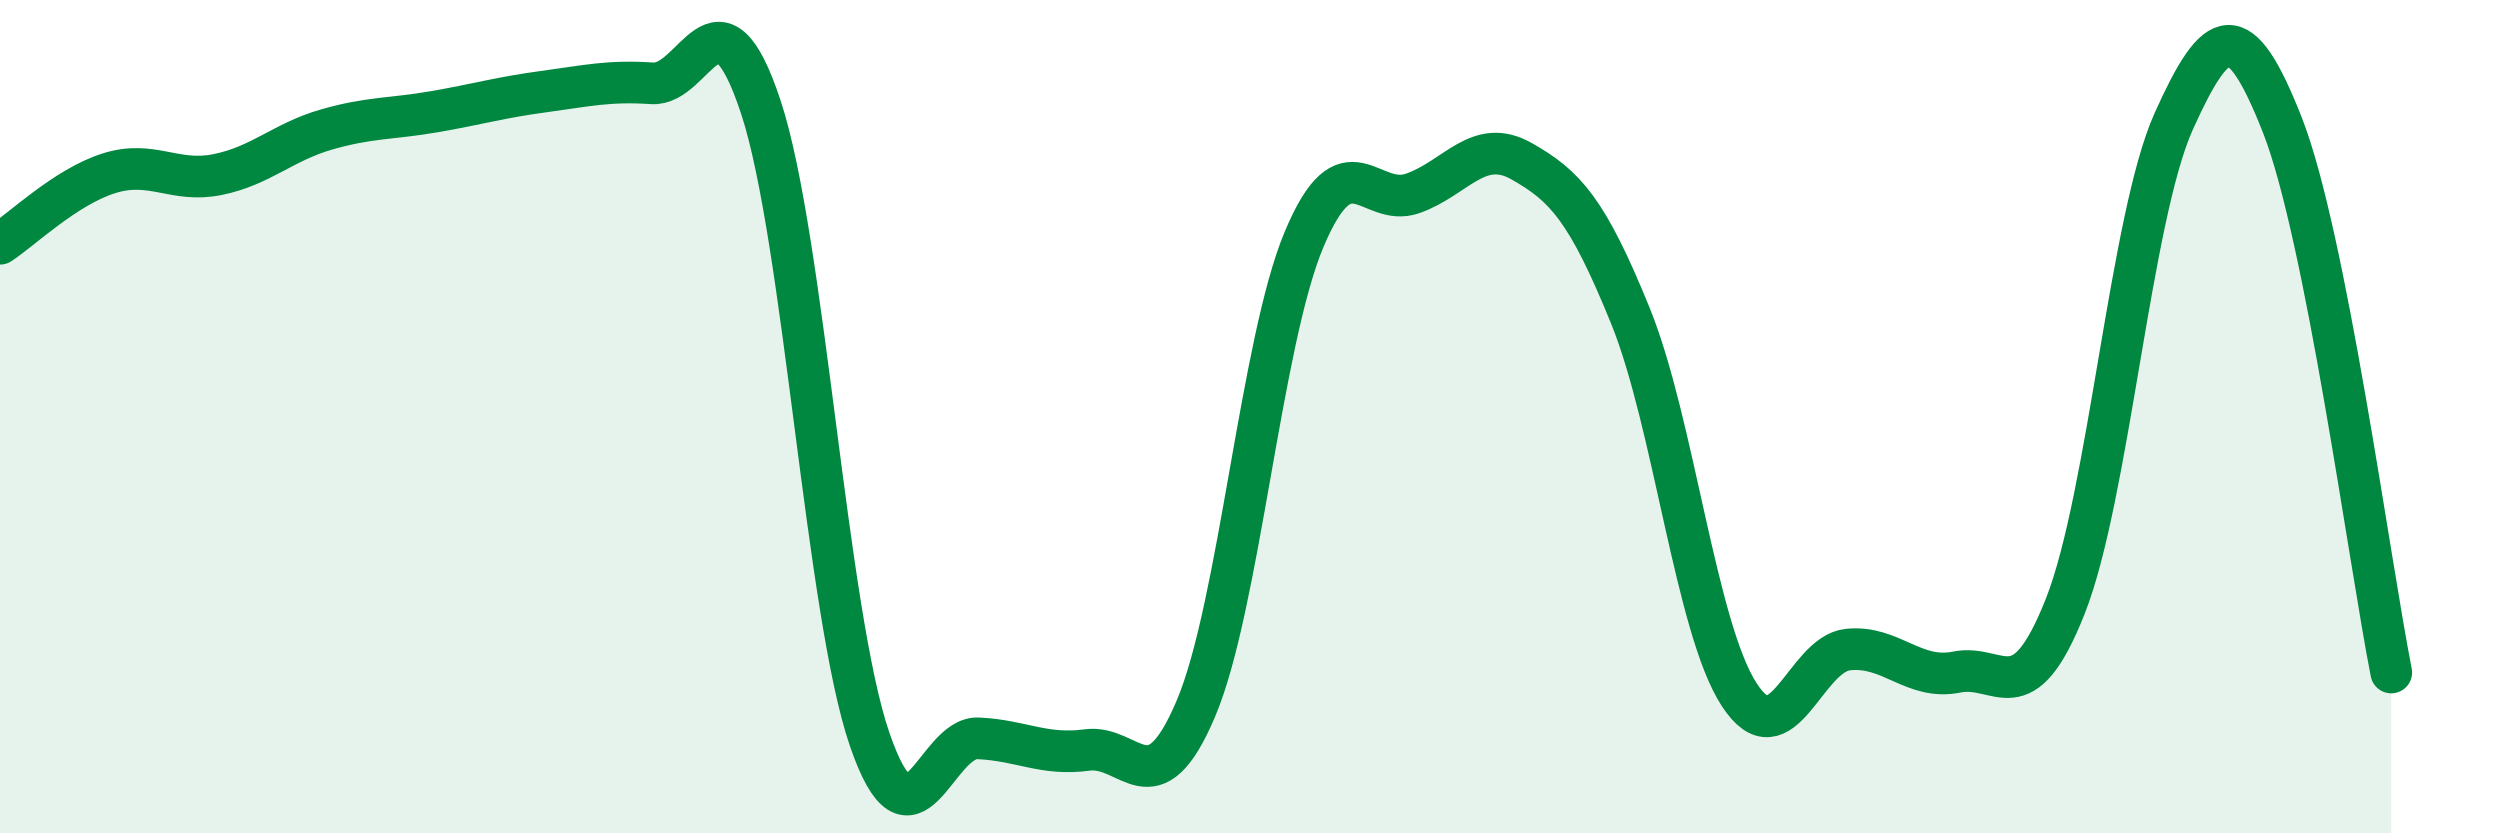 
    <svg width="60" height="20" viewBox="0 0 60 20" xmlns="http://www.w3.org/2000/svg">
      <path
        d="M 0,5.85 C 0.52,5.51 1.57,4.49 2.61,4.16 C 3.65,3.83 4.18,4.4 5.22,4.19 C 6.26,3.98 6.79,3.41 7.83,3.11 C 8.87,2.81 9.39,2.86 10.43,2.68 C 11.47,2.5 12,2.34 13.04,2.2 C 14.08,2.06 14.61,1.93 15.65,2 C 16.69,2.07 17.22,-0.58 18.26,2.57 C 19.3,5.72 19.83,14.71 20.87,17.74 C 21.91,20.77 22.44,17.67 23.48,17.72 C 24.52,17.77 25.05,18.14 26.09,18 C 27.13,17.86 27.66,19.46 28.7,17.01 C 29.74,14.56 30.26,8.21 31.3,5.74 C 32.34,3.27 32.87,5.01 33.91,4.64 C 34.95,4.27 35.48,3.28 36.52,3.87 C 37.56,4.46 38.09,5.02 39.13,7.58 C 40.17,10.14 40.7,15.07 41.74,16.67 C 42.78,18.27 43.31,15.7 44.35,15.59 C 45.39,15.48 45.92,16.34 46.96,16.13 C 48,15.92 48.53,17.18 49.57,14.54 C 50.61,11.9 51.13,5.22 52.17,2.91 C 53.21,0.6 53.74,0.36 54.78,3.01 C 55.82,5.66 56.87,13.51 57.39,16.14L57.39 20L0 20Z"
        fill="#008740"
        opacity="0.1"
        stroke-linecap="round"
        stroke-linejoin="round"
      />
      <path
        d="M 0,5.85 C 0.52,5.51 1.57,4.49 2.61,4.16 C 3.65,3.83 4.18,4.4 5.22,4.19 C 6.26,3.98 6.79,3.41 7.83,3.11 C 8.87,2.81 9.39,2.86 10.43,2.68 C 11.47,2.5 12,2.34 13.04,2.2 C 14.08,2.06 14.61,1.93 15.65,2 C 16.69,2.07 17.22,-0.58 18.26,2.57 C 19.3,5.72 19.83,14.71 20.87,17.74 C 21.91,20.77 22.44,17.67 23.48,17.72 C 24.52,17.77 25.05,18.14 26.09,18 C 27.13,17.86 27.66,19.46 28.7,17.01 C 29.74,14.56 30.26,8.21 31.3,5.74 C 32.34,3.27 32.87,5.01 33.91,4.64 C 34.95,4.27 35.48,3.28 36.52,3.87 C 37.56,4.46 38.09,5.02 39.13,7.58 C 40.17,10.14 40.7,15.07 41.74,16.67 C 42.78,18.27 43.31,15.7 44.35,15.59 C 45.39,15.48 45.92,16.34 46.96,16.13 C 48,15.92 48.53,17.18 49.57,14.54 C 50.61,11.9 51.13,5.22 52.17,2.91 C 53.21,0.6 53.74,0.36 54.78,3.01 C 55.82,5.66 56.87,13.51 57.39,16.14"
        stroke="#008740"
        stroke-width="1"
        fill="none"
        stroke-linecap="round"
        stroke-linejoin="round"
      />
    </svg>
  